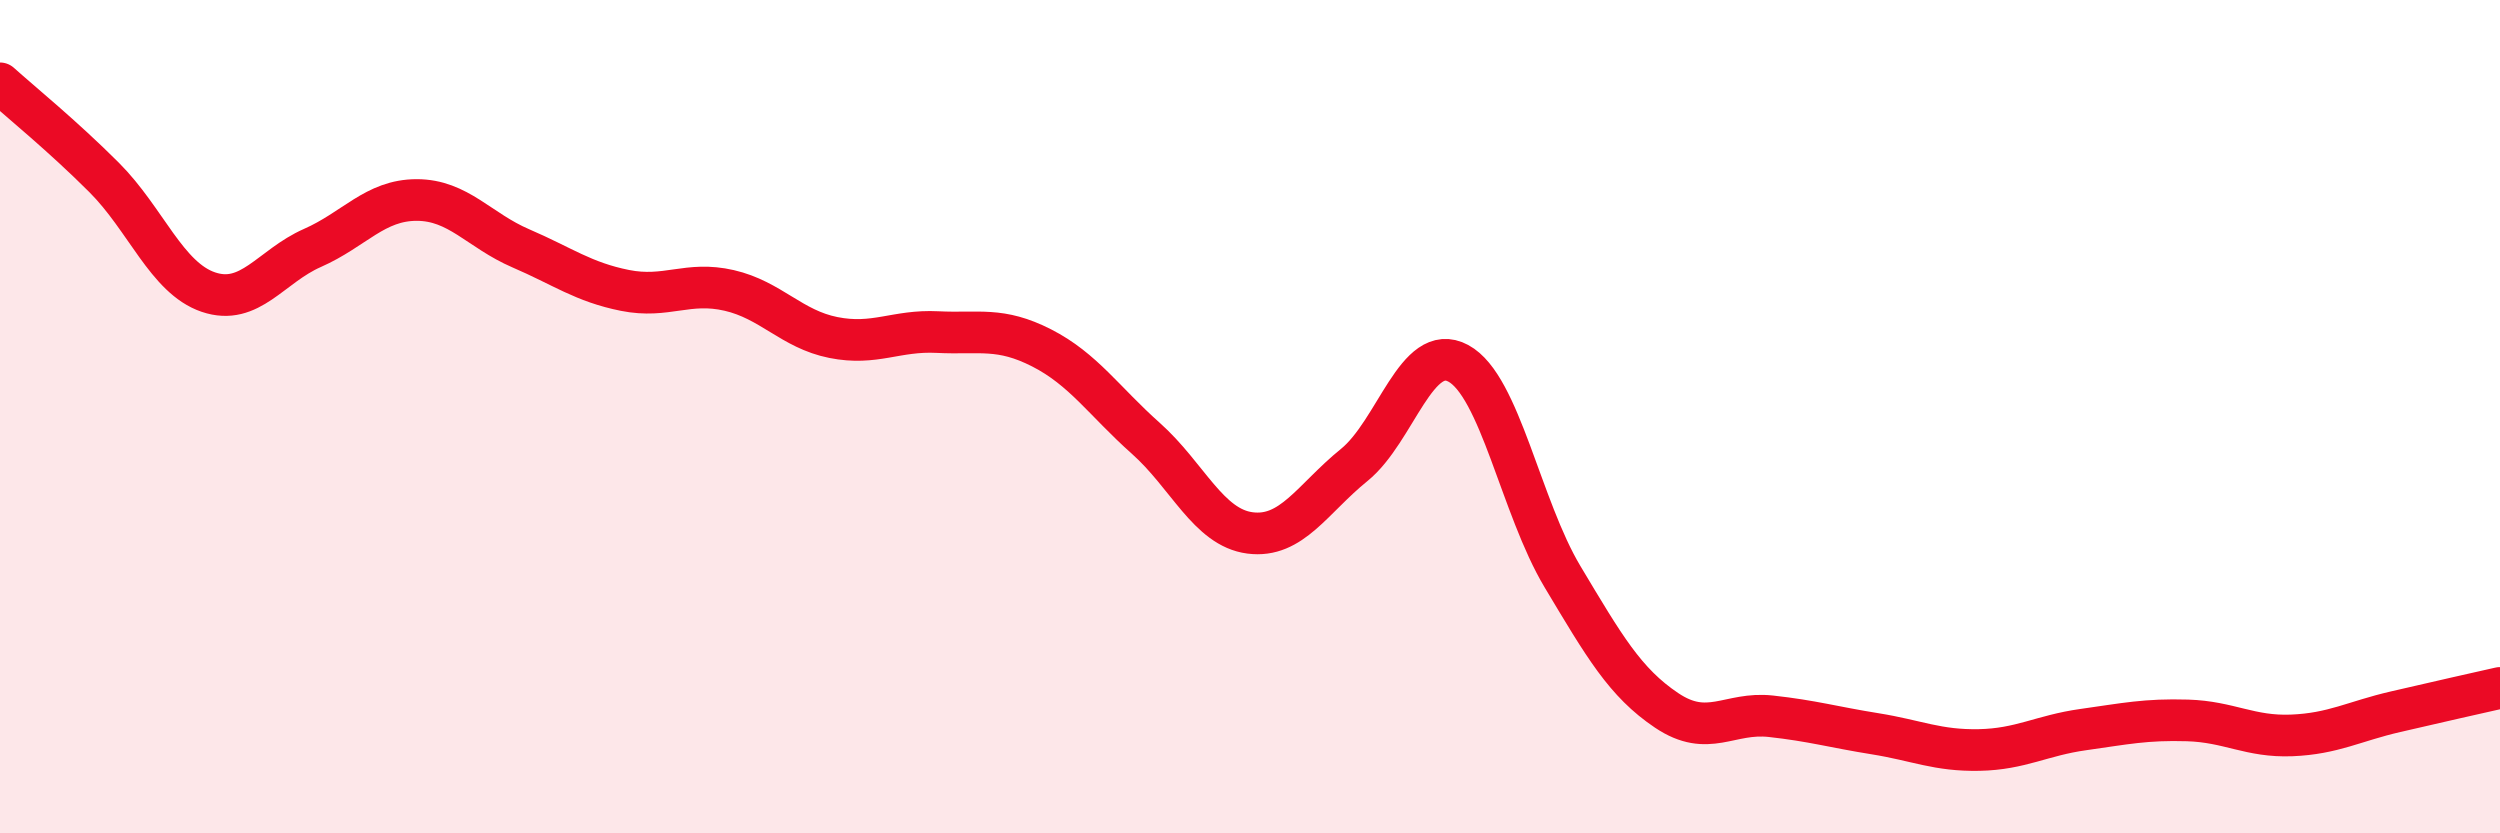 
    <svg width="60" height="20" viewBox="0 0 60 20" xmlns="http://www.w3.org/2000/svg">
      <path
        d="M 0,2 C 0.5,2.45 1.5,3.26 2.5,4.26 C 3.5,5.26 4,6.67 5,7.01 C 6,7.35 6.5,6.39 7.5,5.95 C 8.5,5.51 9,4.8 10,4.8 C 11,4.8 11.5,5.53 12.5,5.96 C 13.5,6.39 14,6.77 15,6.97 C 16,7.17 16.5,6.74 17.5,6.97 C 18.5,7.2 19,7.9 20,8.1 C 21,8.3 21.5,7.92 22.5,7.97 C 23.5,8.02 24,7.84 25,8.35 C 26,8.86 26.5,9.63 27.5,10.52 C 28.5,11.41 29,12.66 30,12.79 C 31,12.92 31.5,11.97 32.5,11.16 C 33.5,10.35 34,8.18 35,8.72 C 36,9.26 36.5,12.17 37.5,13.84 C 38.5,15.51 39,16.38 40,17.05 C 41,17.72 41.5,17.08 42.5,17.19 C 43.5,17.3 44,17.45 45,17.61 C 46,17.77 46.5,18.02 47.5,18 C 48.5,17.98 49,17.65 50,17.51 C 51,17.37 51.5,17.26 52.5,17.29 C 53.5,17.32 54,17.69 55,17.65 C 56,17.61 56.5,17.31 57.5,17.08 C 58.5,16.85 59.5,16.62 60,16.51L60 20L0 20Z"
        fill="#EB0A25"
        opacity="0.1"
        stroke-linecap="round"
        stroke-linejoin="round"
      />
      <path
        d="M 0,2 C 0.5,2.45 1.5,3.26 2.5,4.26 C 3.5,5.26 4,6.67 5,7.01 C 6,7.35 6.5,6.39 7.5,5.95 C 8.5,5.51 9,4.8 10,4.8 C 11,4.8 11.5,5.53 12.5,5.96 C 13.5,6.39 14,6.77 15,6.97 C 16,7.17 16.5,6.74 17.5,6.97 C 18.5,7.2 19,7.9 20,8.1 C 21,8.3 21.5,7.92 22.5,7.97 C 23.5,8.02 24,7.84 25,8.35 C 26,8.86 26.5,9.63 27.5,10.52 C 28.5,11.41 29,12.66 30,12.79 C 31,12.92 31.5,11.97 32.5,11.16 C 33.5,10.35 34,8.18 35,8.72 C 36,9.26 36.5,12.17 37.5,13.84 C 38.5,15.51 39,16.38 40,17.05 C 41,17.72 41.5,17.08 42.5,17.19 C 43.5,17.3 44,17.45 45,17.61 C 46,17.77 46.5,18.02 47.5,18 C 48.5,17.98 49,17.65 50,17.51 C 51,17.37 51.5,17.26 52.5,17.29 C 53.5,17.32 54,17.69 55,17.65 C 56,17.61 56.5,17.31 57.5,17.08 C 58.5,16.85 59.5,16.62 60,16.51"
        stroke="#EB0A25"
        stroke-width="1"
        fill="none"
        stroke-linecap="round"
        stroke-linejoin="round"
      />
    </svg>
  